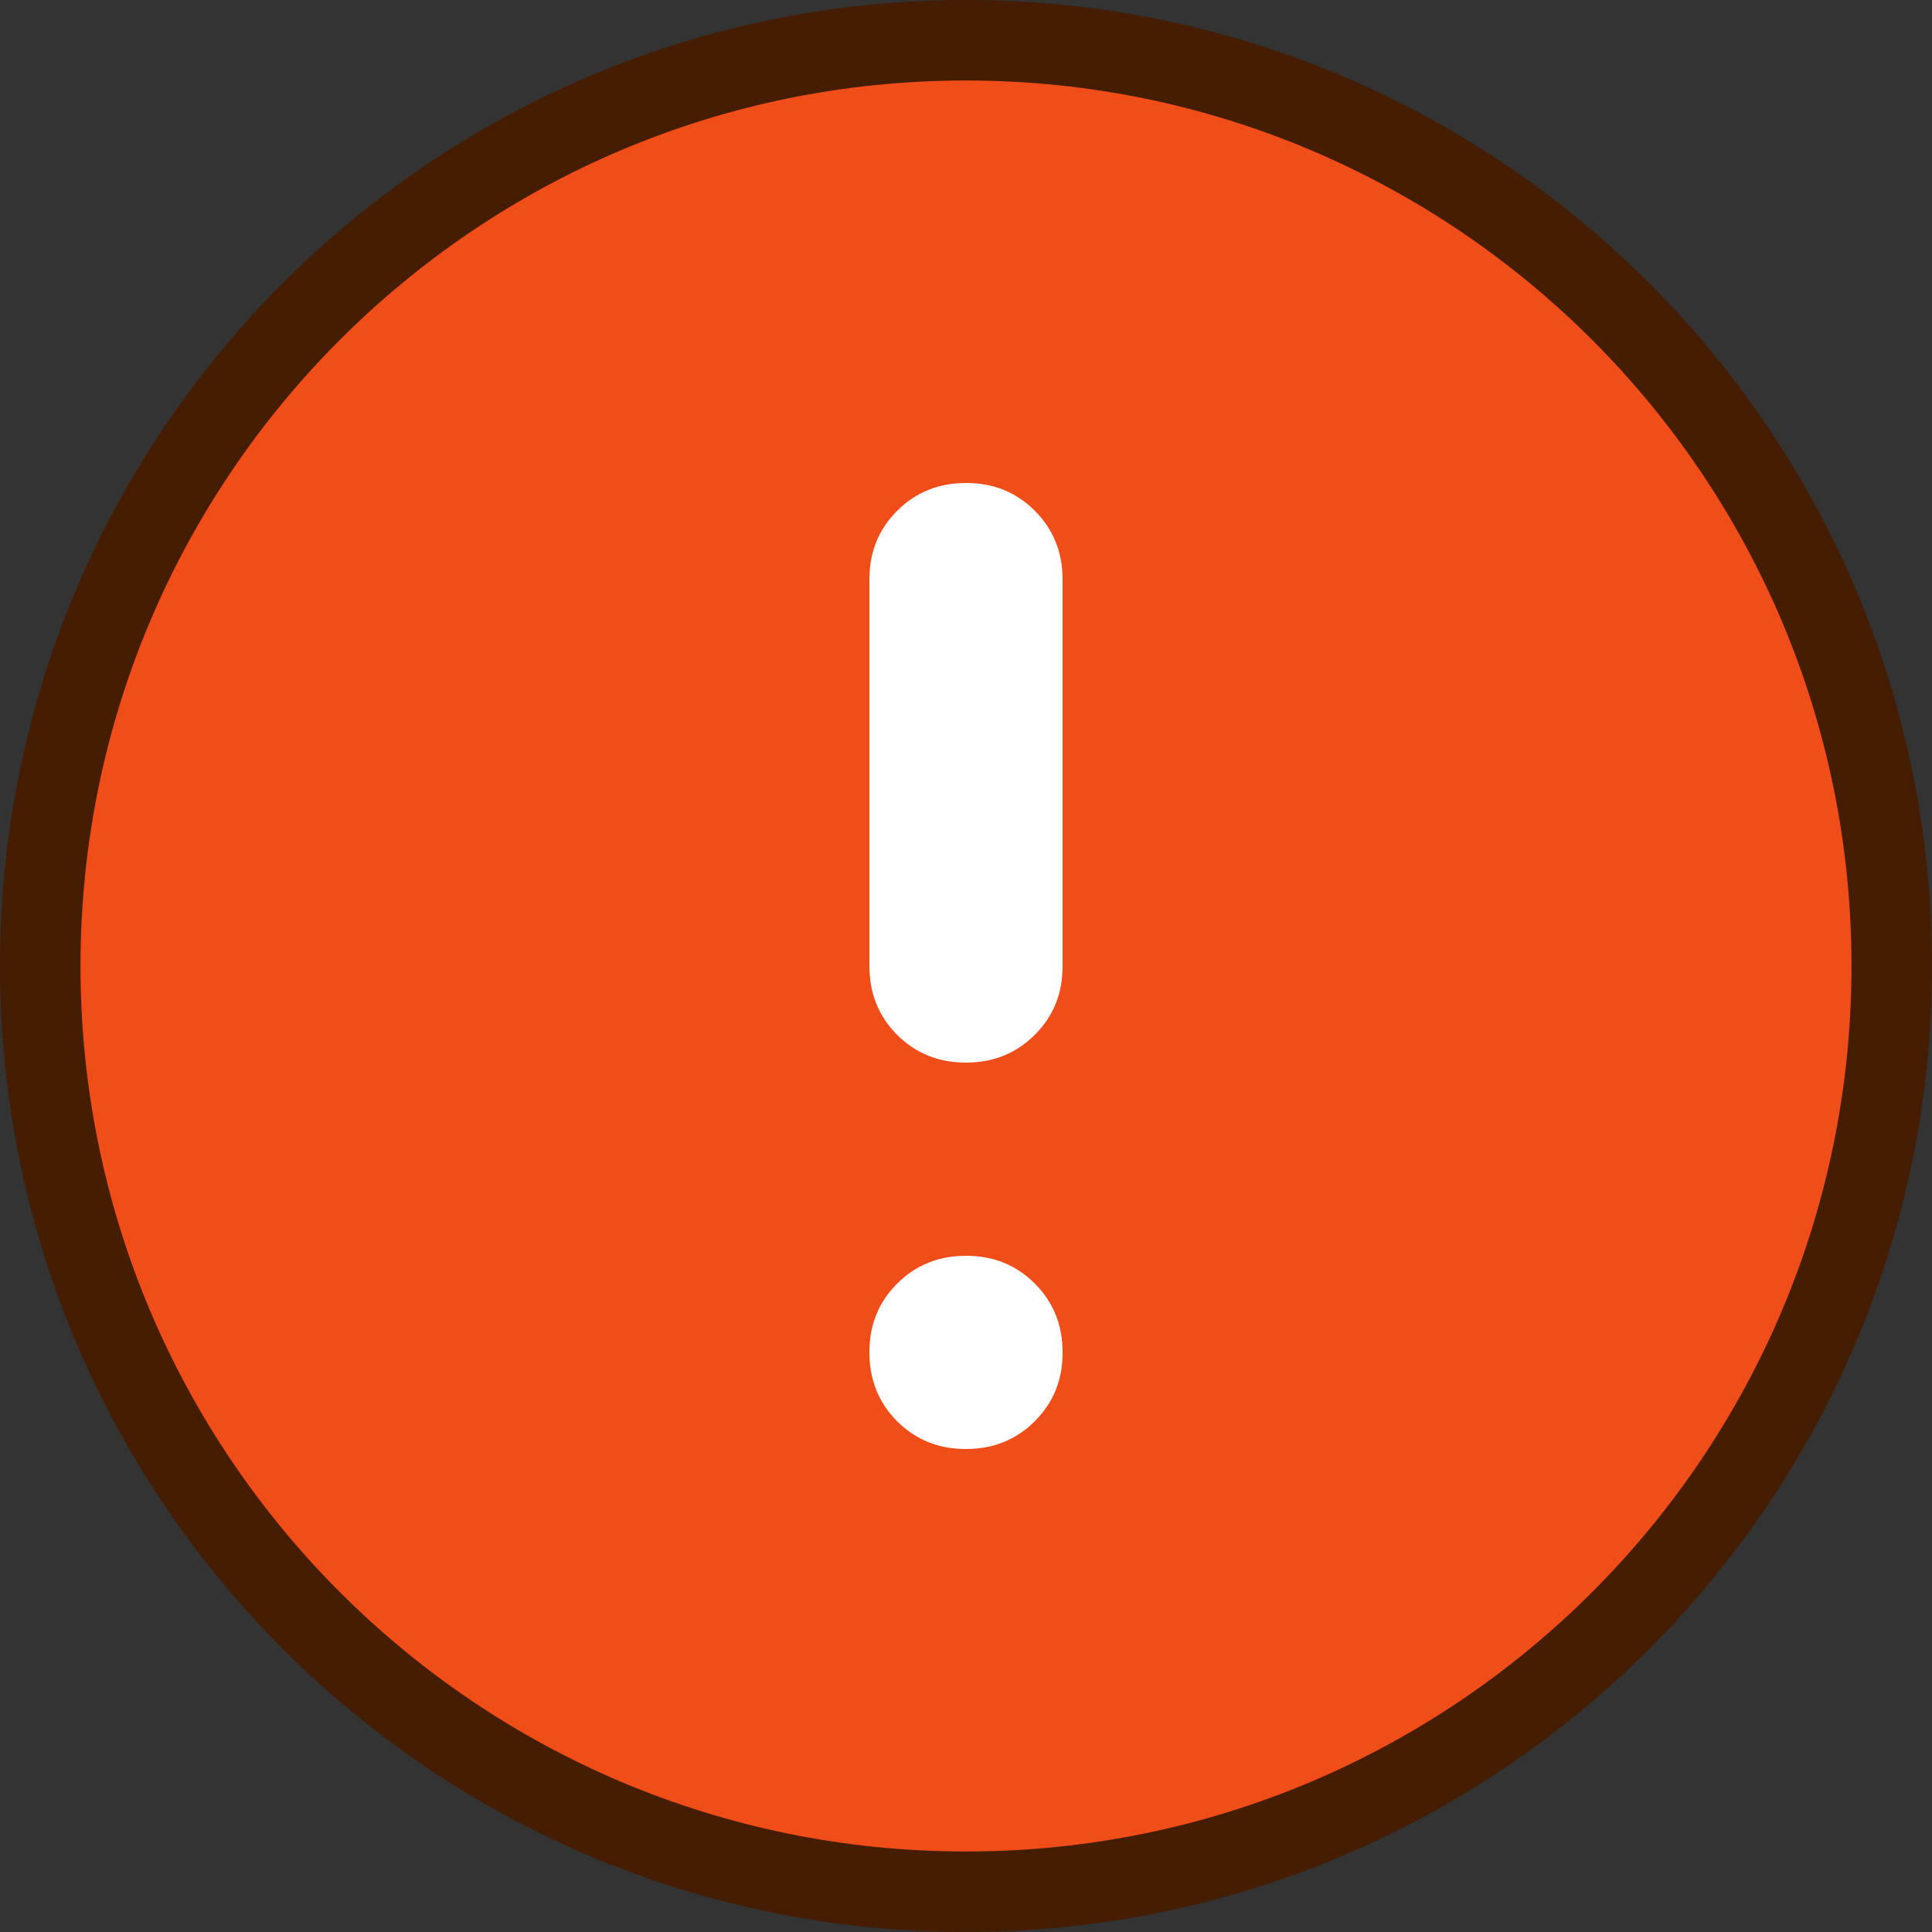 <svg width="24" height="24" viewBox="0 0 24 24" fill="none" xmlns="http://www.w3.org/2000/svg">
<rect x="0" y="0" width="24" height="24" fill="#333333" stroke="none"/>
<path d="M23.5 12C23.5 18.351 18.351 23.5 12 23.5C5.649 23.5 0.5 18.351 0.5 12C0.5 5.649 5.649 0.5 12 0.5C18.351 0.5 23.5 5.649 23.5 12Z" fill="#F14D19" stroke="#441D02"/>
<path d="M12.855 17.654C12.625 17.885 12.34 18 12 18C11.661 18.001 11.376 17.886 11.145 17.656C10.915 17.425 10.8 17.14 10.8 16.8C10.799 16.461 10.914 16.176 11.144 15.946C11.375 15.715 11.66 15.6 12 15.6C12.339 15.599 12.624 15.714 12.854 15.944C13.085 16.175 13.2 16.46 13.2 16.8C13.201 17.139 13.086 17.424 12.855 17.654Z" fill="white"/>
<path d="M12.855 12.854C12.625 13.085 12.34 13.2 12 13.2C11.661 13.201 11.376 13.086 11.145 12.856C10.915 12.625 10.8 12.34 10.8 12V7.2C10.799 6.861 10.914 6.576 11.144 6.346C11.375 6.115 11.66 6 12 6C12.339 5.999 12.624 6.114 12.854 6.344C13.085 6.575 13.2 6.86 13.2 7.2V12C13.201 12.339 13.086 12.624 12.855 12.854Z" fill="white"/>
</svg>
